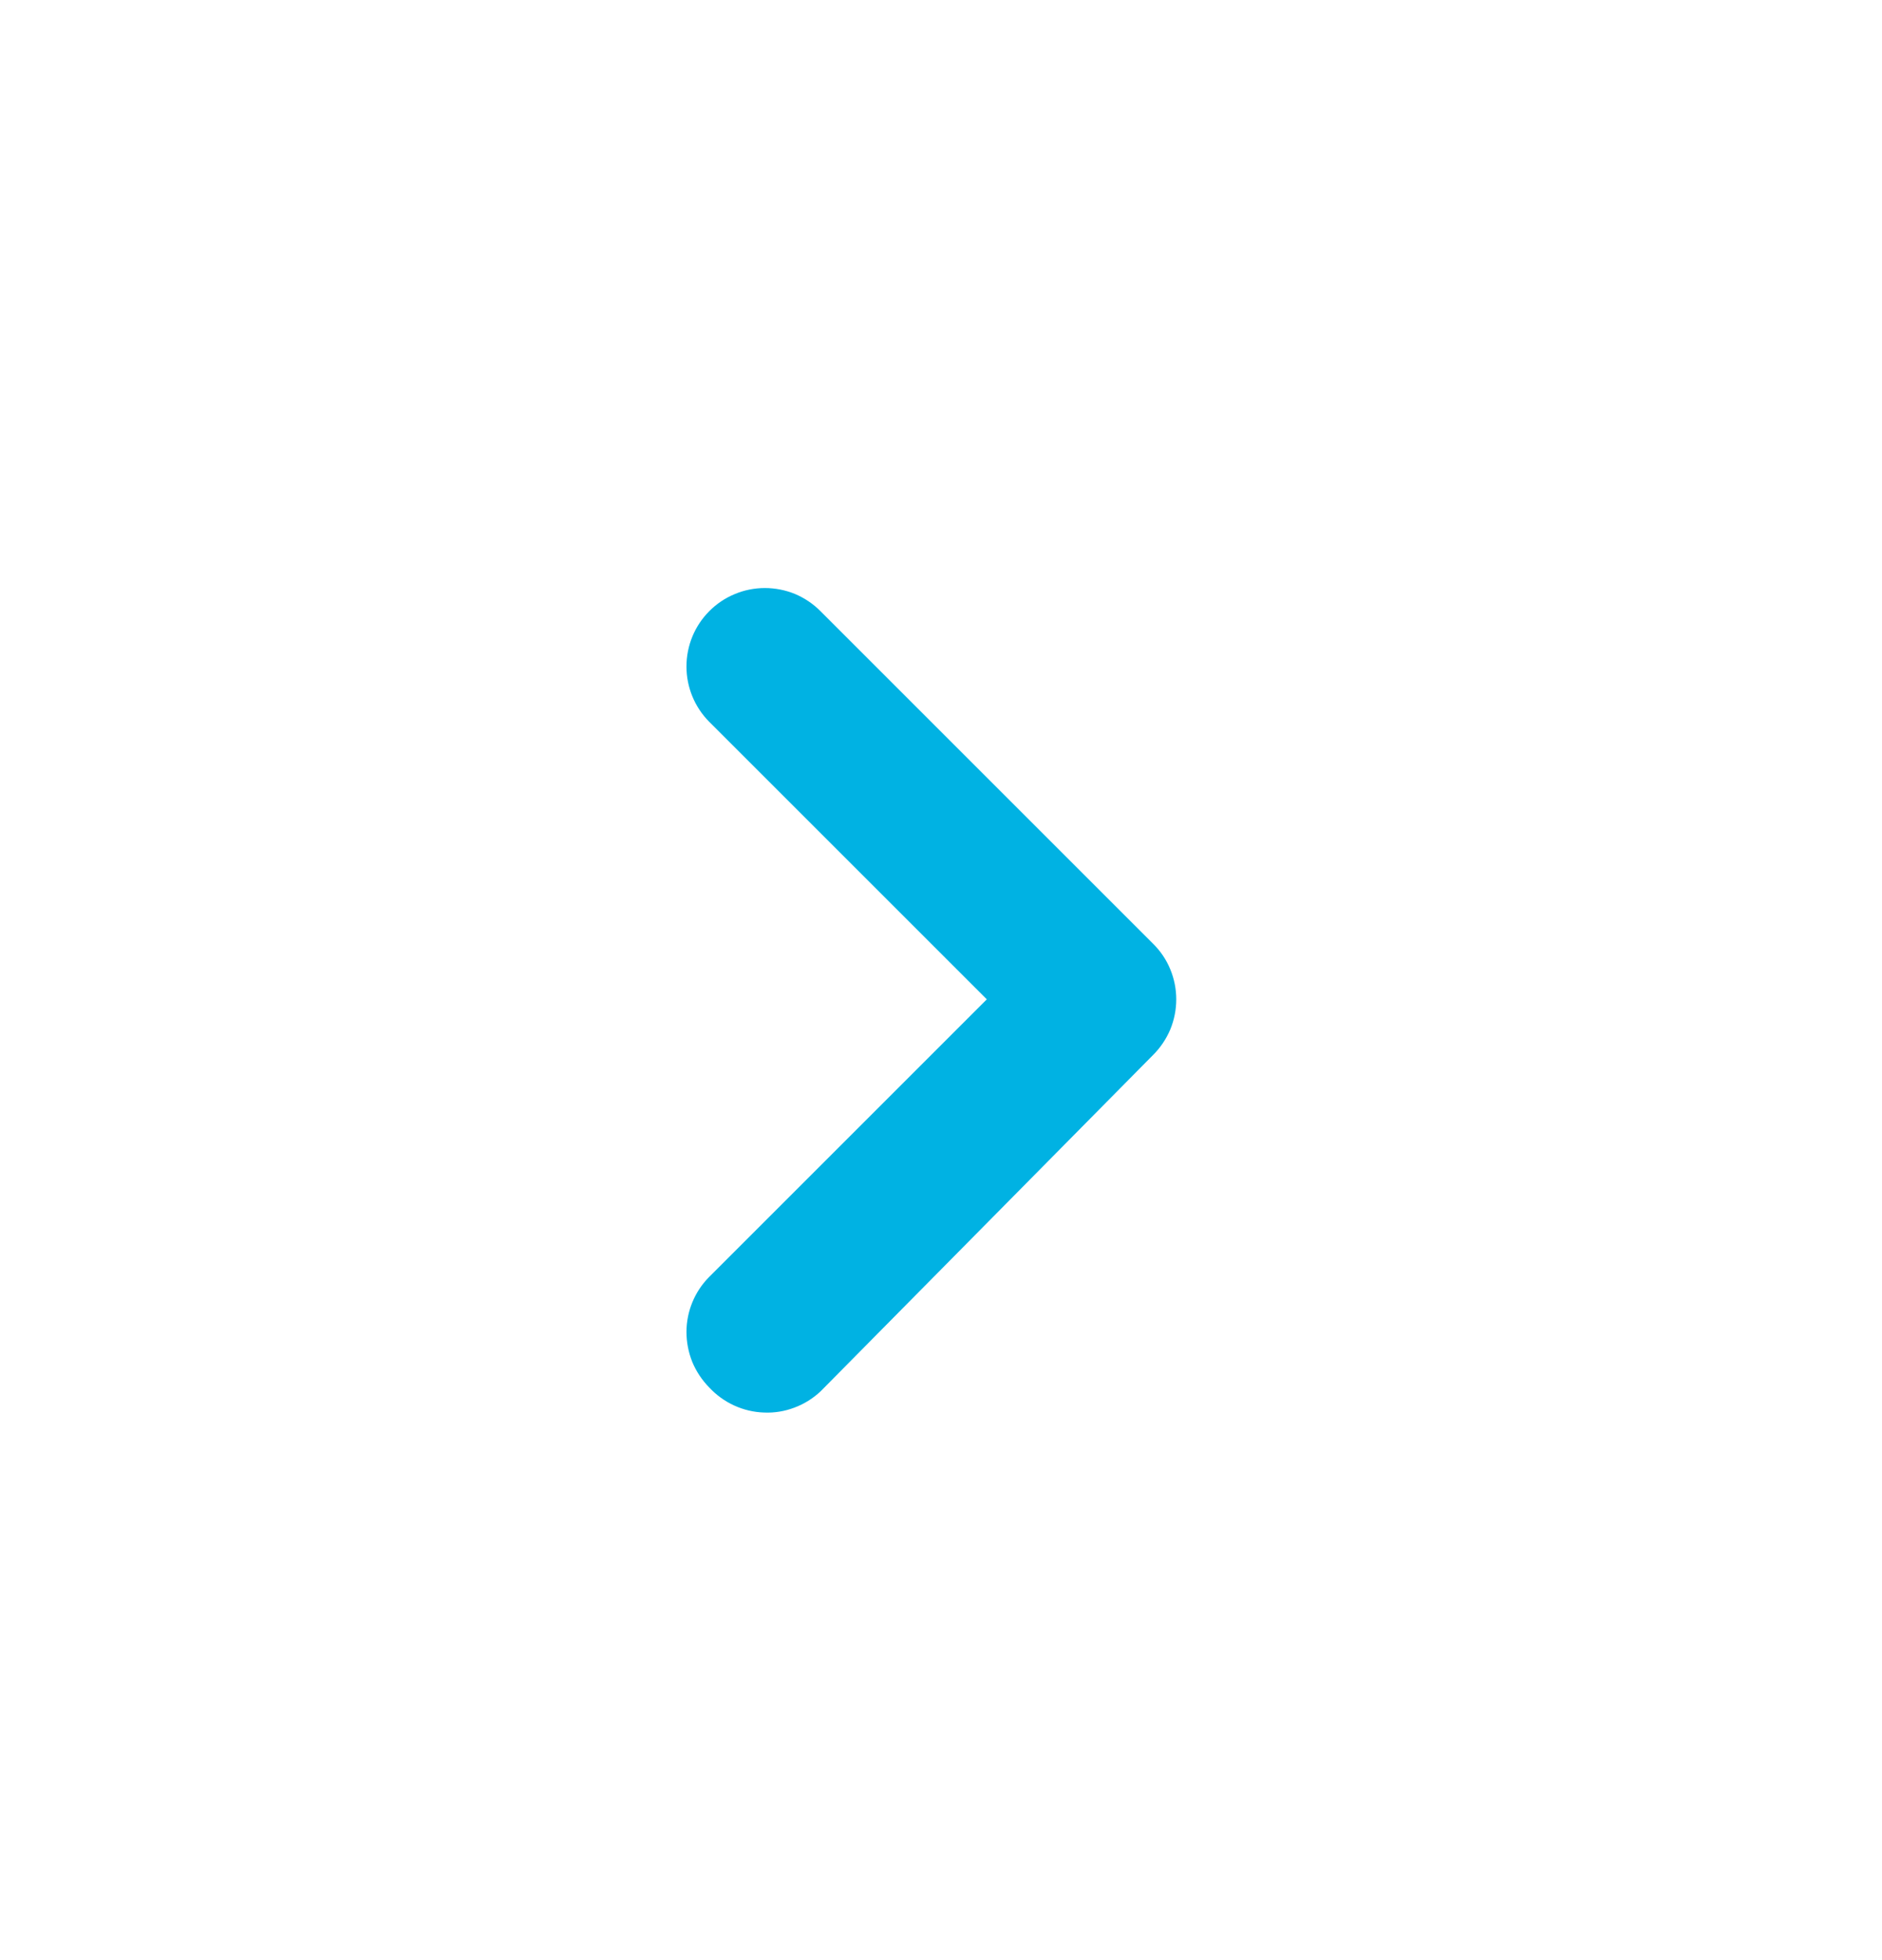<svg xmlns="http://www.w3.org/2000/svg" width="24" height="25" fill="none" viewBox="0 0 24 25">
    <path fill="#00B2E3" d="M10.464 17.746l4.24-4.29c.094-.093.168-.204.22-.326.05-.122.076-.252.076-.384s-.026-.263-.077-.385c-.05-.122-.125-.232-.219-.325l-4.24-4.24c-.093-.094-.203-.168-.325-.22-.122-.05-.253-.076-.385-.076s-.263.026-.384.077c-.122.05-.233.125-.326.219-.186.187-.29.44-.29.705 0 .264.104.517.29.705l3.54 3.54-3.54 3.54c-.185.186-.289.438-.29.7 0 .131.025.262.074.384.05.121.124.232.216.326.09.097.198.175.318.23.12.055.25.086.382.09.132.006.264-.016.387-.063.124-.046.237-.117.333-.207z"/>
</svg>
